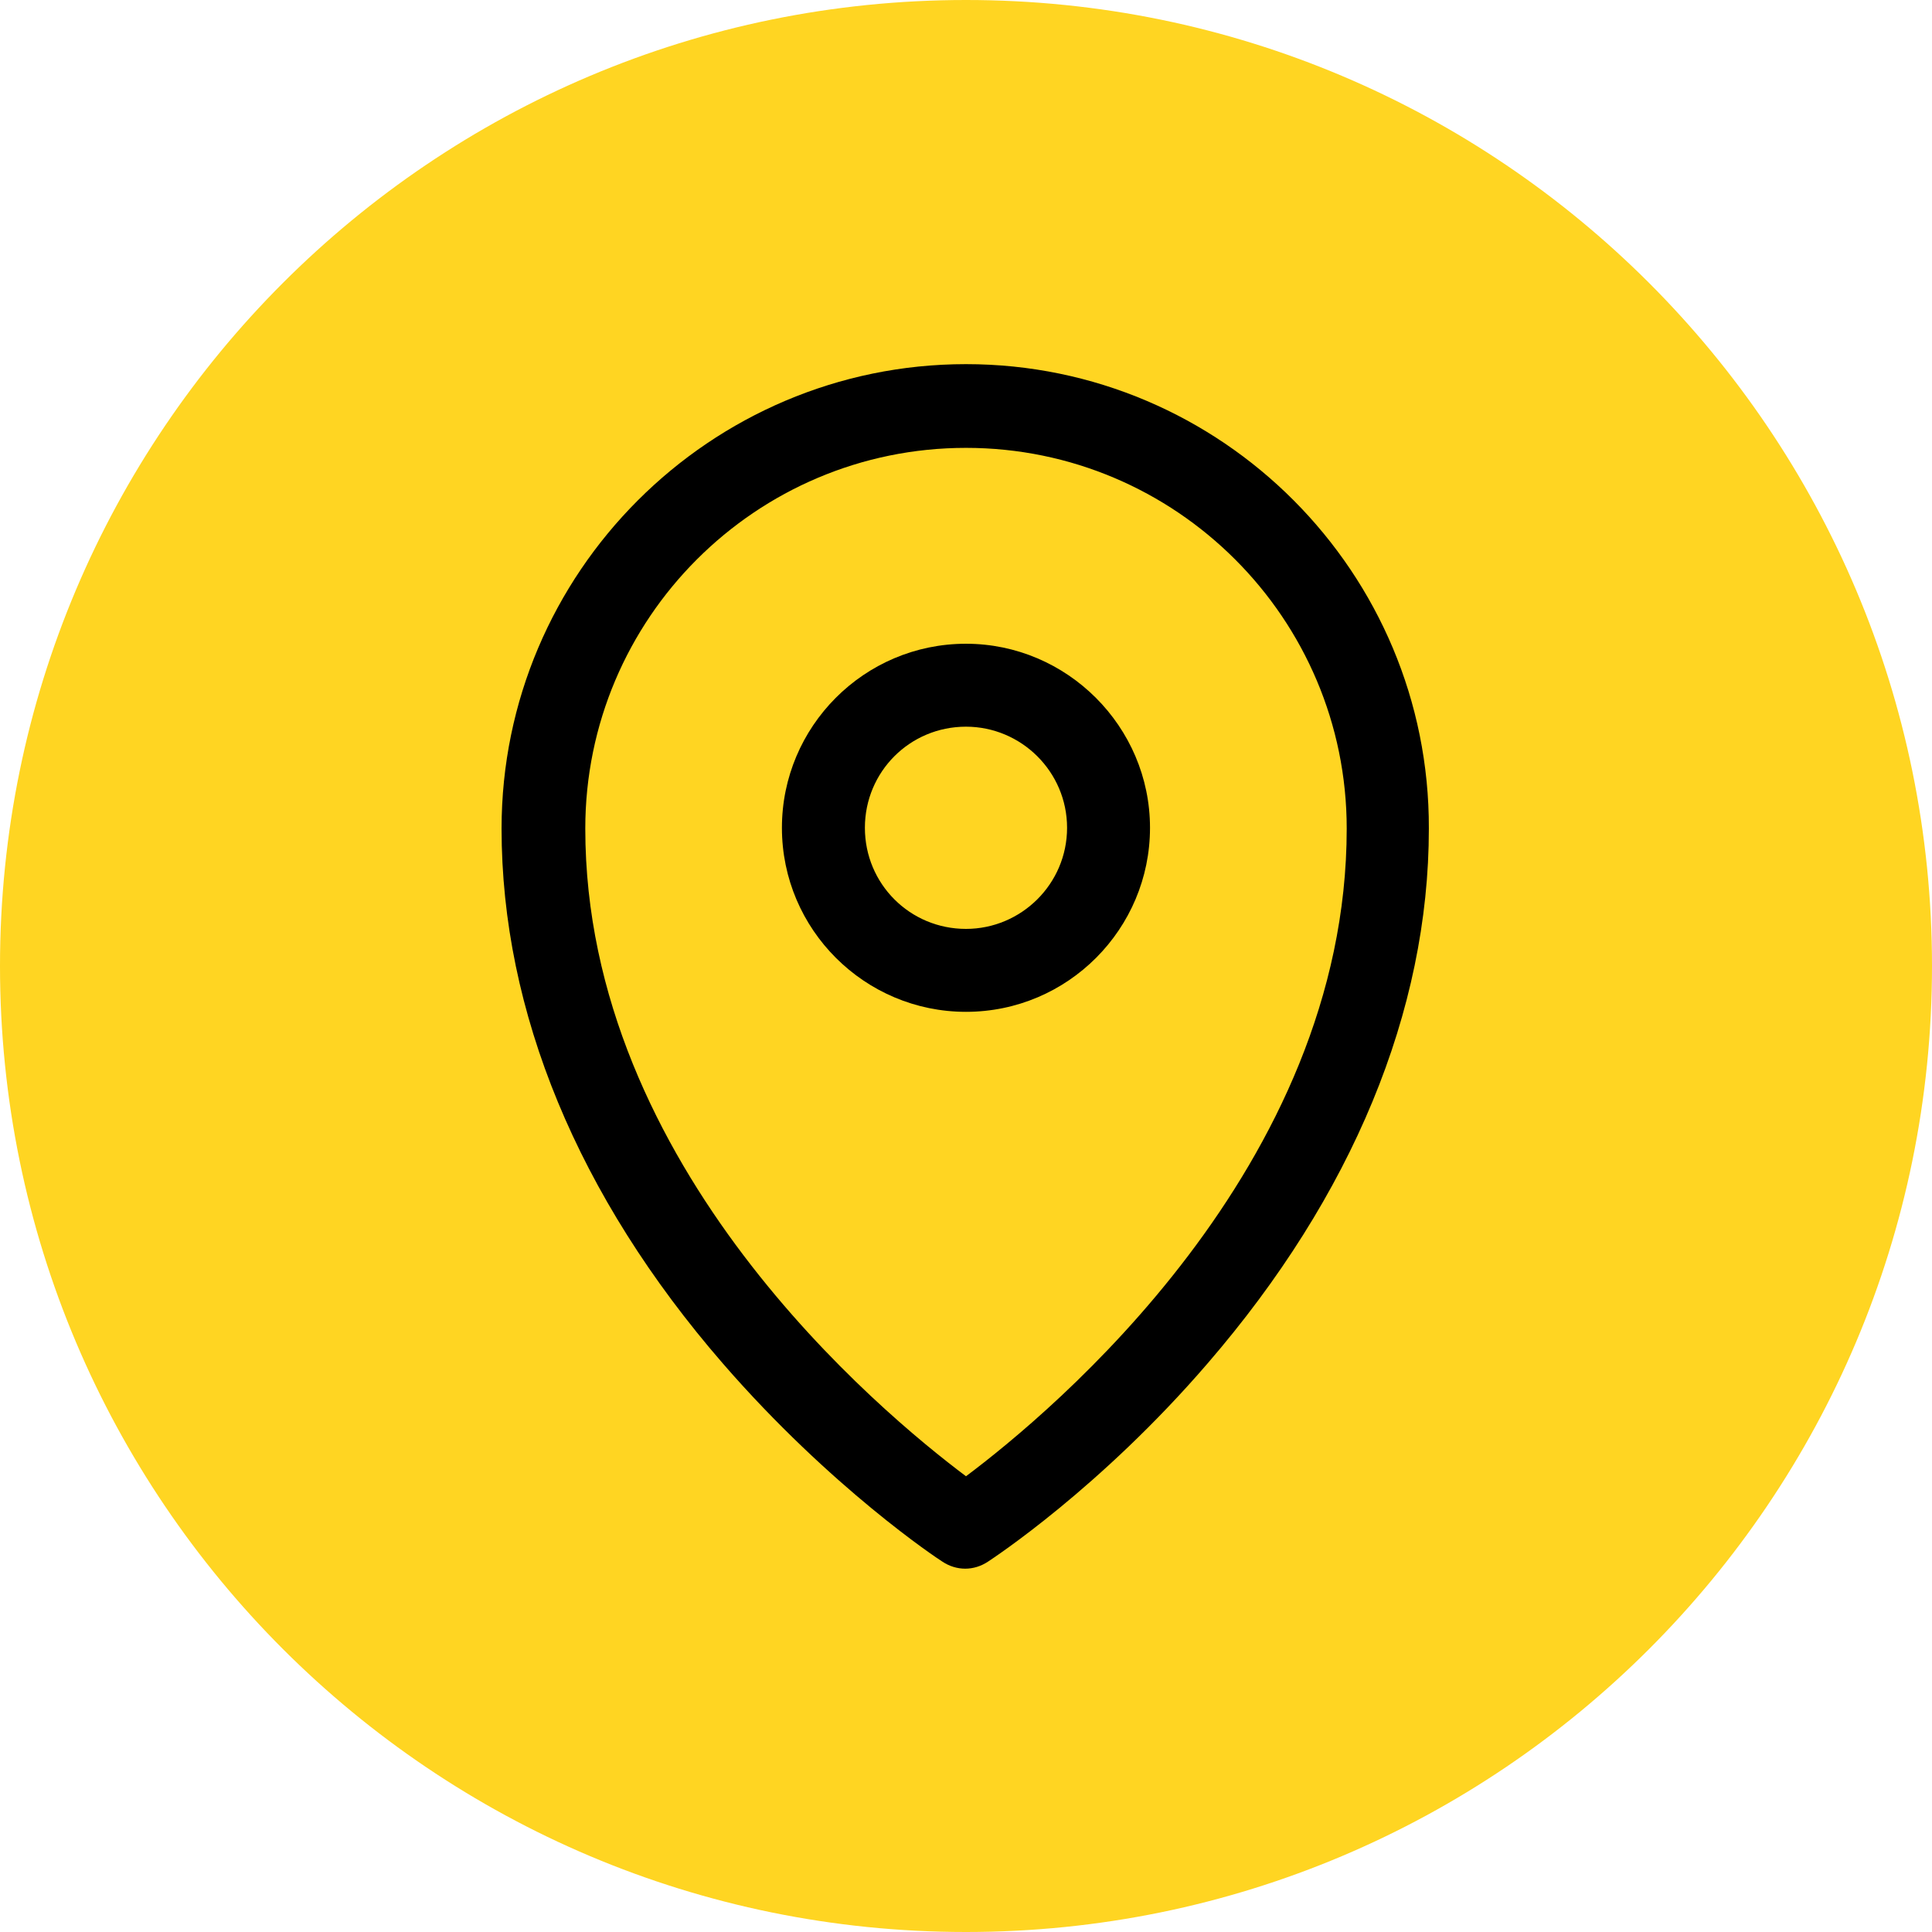 <svg width="54" height="54" viewBox="0 0 54 54" fill="none" xmlns="http://www.w3.org/2000/svg">
<path d="M27 54C41.912 54 54 41.912 54 27C54 12.088 41.912 0 27 0C12.088 0 0 12.088 0 27C0 41.912 12.088 54 27 54Z" fill="#FFD522"/>
<path d="M27 10.178C19.847 10.178 14.019 16.006 14.019 23.159C14.019 28.281 16.16 33.447 20.2 38.105C23.225 41.593 26.227 43.58 26.337 43.646C26.536 43.779 26.757 43.845 26.978 43.845C27.198 43.845 27.419 43.779 27.618 43.646C27.75 43.558 30.753 41.593 33.755 38.105C37.795 33.425 39.937 28.259 39.937 23.159C39.959 16.006 34.153 10.178 27 10.178ZM27 41.262C24.616 39.474 16.359 32.63 16.359 23.159C16.359 17.287 21.127 12.518 27 12.518C32.872 12.518 37.641 17.287 37.641 23.159C37.641 32.63 29.384 39.474 27 41.262Z" fill="black"/>
<path d="M26.999 17.993C24.151 17.993 21.855 20.311 21.855 23.137C21.855 25.985 24.174 28.281 26.999 28.281C29.847 28.281 32.143 25.963 32.143 23.137C32.143 20.311 29.825 17.993 26.999 17.993ZM26.999 25.963C25.432 25.963 24.174 24.705 24.174 23.137C24.174 21.57 25.432 20.311 26.999 20.311C28.545 20.311 29.825 21.57 29.825 23.137C29.825 24.705 28.545 25.963 26.999 25.963Z" fill="black"/>
</svg>
